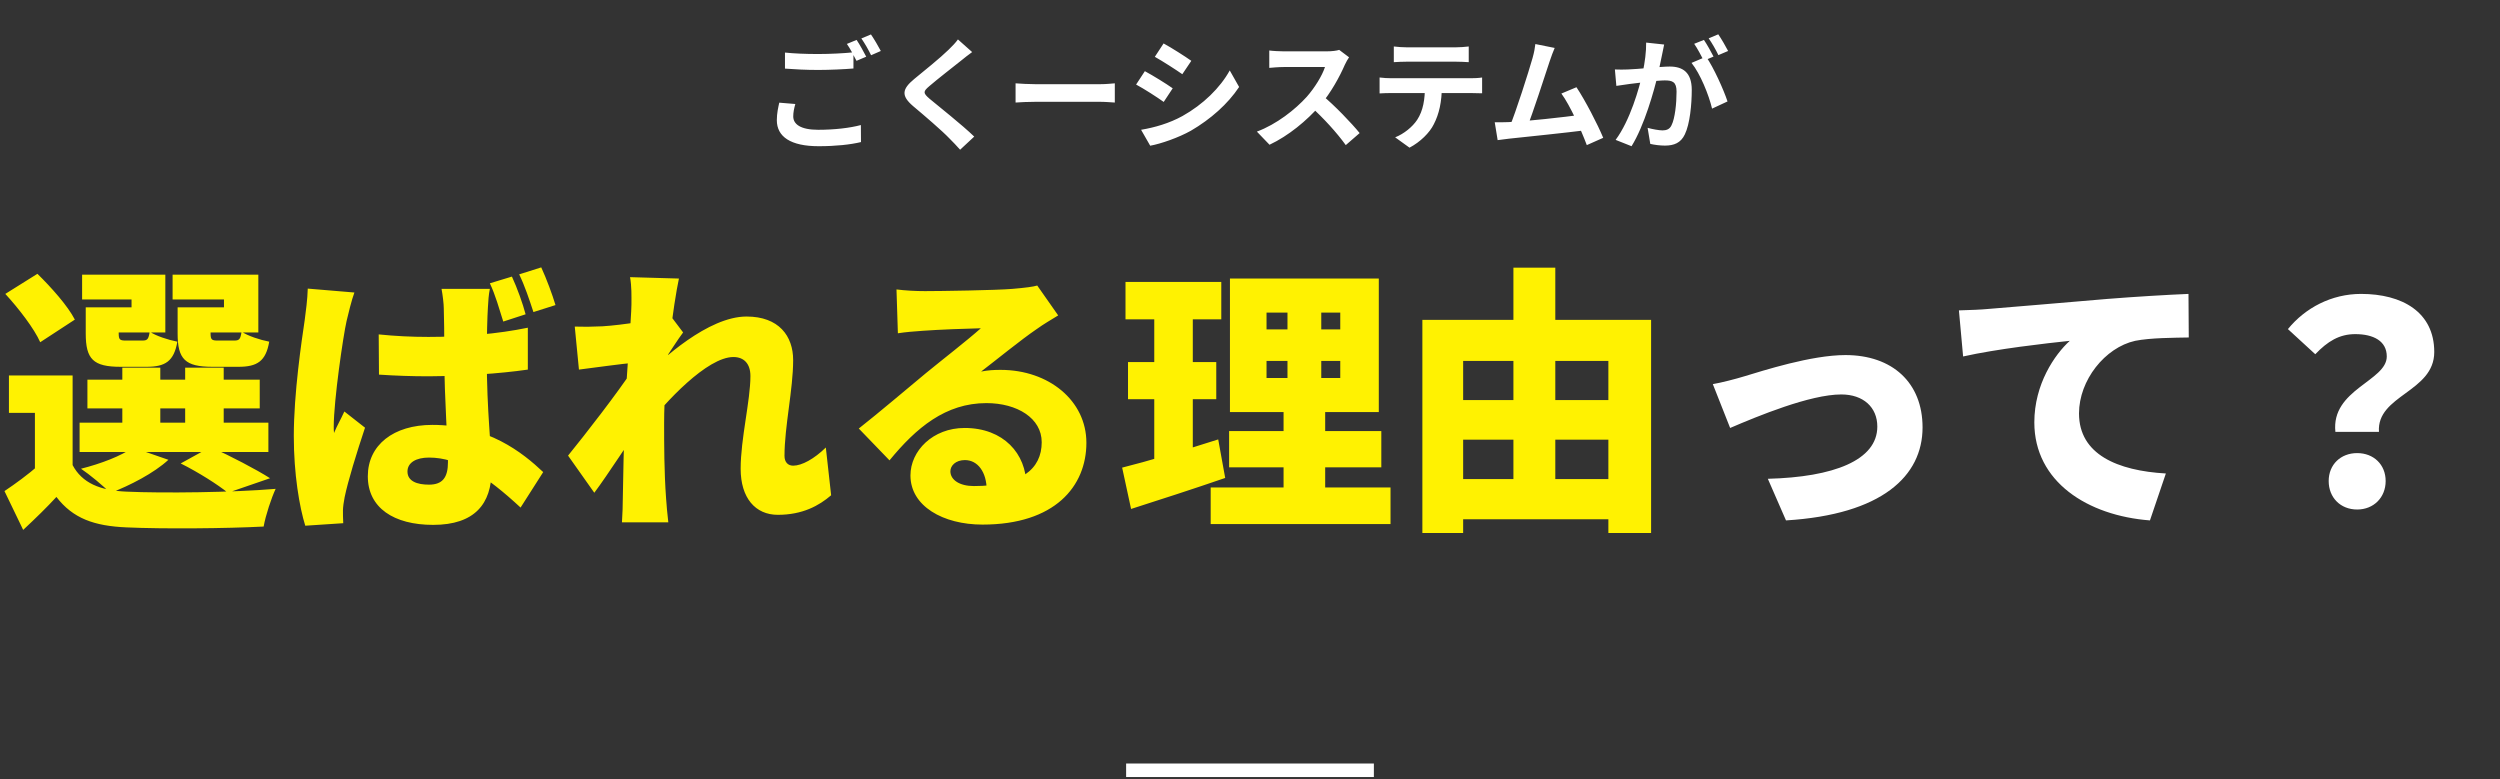 <svg width="555" height="173" viewBox="0 0 555 173" fill="none" xmlns="http://www.w3.org/2000/svg">
<rect x="0" y="0" width="555" height="173" fill="#333333" stroke="none"/>
<path d="M174.265 11.668C176.263 11.884 178.801 11.992 181.636 11.992C184.282 11.992 187.387 11.83 189.466 11.614V15.205C187.576 15.367 184.228 15.529 181.663 15.529C178.828 15.529 176.479 15.394 174.265 15.232V11.668ZM176.56 23.089C176.29 24.061 176.101 24.925 176.101 25.843C176.101 27.571 177.721 28.813 181.636 28.813C185.281 28.813 188.71 28.408 191.113 27.76L191.14 31.54C188.791 32.107 185.551 32.458 181.744 32.458C175.561 32.458 172.456 30.379 172.456 26.68C172.456 25.114 172.78 23.791 172.996 22.792L176.56 23.089ZM190.168 8.86C190.843 9.859 191.788 11.587 192.301 12.586L190.141 13.504C189.574 12.397 188.737 10.777 188.008 9.751L190.168 8.86ZM193.354 7.645C194.056 8.671 195.055 10.372 195.541 11.317L193.381 12.262C192.841 11.128 191.95 9.562 191.221 8.536L193.354 7.645ZM215.818 11.56C214.954 12.181 214.063 12.883 213.442 13.396C211.687 14.8 208.123 17.554 206.314 19.12C204.883 20.335 204.91 20.659 206.368 21.928C208.393 23.629 213.523 27.652 216.277 30.325L213.145 33.241C212.389 32.377 211.579 31.54 210.769 30.73C209.149 29.029 205.18 25.627 202.696 23.548C200.023 21.253 200.239 19.795 202.939 17.554C205.045 15.826 208.771 12.829 210.58 11.047C211.363 10.291 212.227 9.4 212.659 8.752L215.818 11.56ZM225.457 18.499C226.456 18.58 228.4 18.688 229.804 18.688C232.99 18.688 241.9 18.688 244.303 18.688C245.572 18.688 246.76 18.553 247.489 18.499V22.765C246.841 22.738 245.464 22.603 244.33 22.603C241.873 22.603 232.99 22.603 229.804 22.603C228.292 22.603 226.483 22.684 225.457 22.765V18.499ZM258.316 9.643C260.098 10.615 263.068 12.505 264.472 13.504L262.474 16.474C260.962 15.421 258.154 13.612 256.372 12.613L258.316 9.643ZM253.321 28.813C256.345 28.3 259.558 27.382 262.501 25.762C267.091 23.197 270.871 19.498 273.004 15.637L275.083 19.309C272.599 23.062 268.765 26.464 264.364 29.029C261.61 30.568 257.722 31.918 255.346 32.35L253.321 28.813ZM254.158 15.799C255.967 16.771 258.937 18.607 260.341 19.606L258.343 22.63C256.831 21.55 254.023 19.741 252.214 18.769L254.158 15.799ZM299.491 12.721C299.275 13.018 298.789 13.828 298.546 14.395C297.439 16.96 295.441 20.632 293.119 23.332C290.095 26.815 286.018 30.163 281.833 32.134L279.025 29.218C283.399 27.598 287.557 24.304 290.095 21.496C291.877 19.471 293.524 16.798 294.145 14.881C293.011 14.881 286.126 14.881 284.965 14.881C283.858 14.881 282.373 15.016 281.779 15.07V11.209C282.508 11.317 284.182 11.398 284.965 11.398C286.396 11.398 293.308 11.398 294.496 11.398C295.684 11.398 296.737 11.263 297.304 11.074L299.491 12.721ZM293.47 21.091C296.251 23.359 300.085 27.382 301.84 29.542L298.762 32.215C296.764 29.434 293.821 26.221 290.932 23.602L293.47 21.091ZM309.427 10.318C310.291 10.426 311.398 10.507 312.316 10.507C314.017 10.507 321.577 10.507 323.17 10.507C324.061 10.507 325.141 10.426 326.059 10.318V13.801C325.141 13.747 324.088 13.693 323.17 13.693C321.577 13.693 314.017 13.693 312.316 13.693C311.398 13.693 310.237 13.747 309.427 13.801V10.318ZM306.268 17.203C307.078 17.311 308.023 17.365 308.86 17.365C310.561 17.365 324.952 17.365 326.545 17.365C327.112 17.365 328.3 17.338 329.029 17.203V20.713C328.327 20.686 327.301 20.659 326.545 20.659C324.952 20.659 310.561 20.659 308.86 20.659C308.077 20.659 307.024 20.686 306.268 20.74V17.203ZM320.092 19.093C320.092 22.63 319.471 25.33 318.31 27.571C317.392 29.461 315.286 31.54 312.91 32.782L309.724 30.487C311.641 29.731 313.558 28.192 314.611 26.599C315.961 24.547 316.339 22.009 316.339 19.12L320.092 19.093ZM345.141 10.642C344.79 11.452 344.412 12.451 344.007 13.666C343.008 16.69 340.2 25.384 339.039 28.192L335.07 28.327C336.528 24.871 339.336 16.015 340.227 12.883C340.605 11.533 340.74 10.669 340.848 9.778L345.141 10.642ZM349.974 19.363C351.918 22.279 354.672 27.598 355.914 30.595L352.269 32.215C351.054 28.948 348.543 23.359 346.626 20.767L349.974 19.363ZM334.8 27.112C338.553 26.977 347.382 25.978 351.162 25.465L351.945 28.921C347.949 29.434 338.661 30.406 335.016 30.784C334.341 30.865 333.315 31 332.478 31.108L331.83 27.139C332.748 27.166 333.936 27.139 334.8 27.112ZM369.441 9.886C369.279 10.588 369.117 11.452 368.982 12.127C368.712 13.342 368.388 15.016 368.091 16.393C367.2 20.2 365.04 27.895 362.205 32.458L358.668 31.054C361.881 26.734 363.906 19.606 364.662 16.204C365.175 13.774 365.472 11.479 365.445 9.454L369.441 9.886ZM378.756 12.586C380.403 14.935 382.671 19.957 383.508 22.522L380.079 24.115C379.377 21.118 377.46 16.366 375.516 13.963L378.756 12.586ZM358.506 15.421C359.478 15.475 360.396 15.448 361.395 15.421C363.555 15.367 368.685 14.773 370.683 14.773C373.545 14.773 375.57 16.042 375.57 19.957C375.57 23.143 375.165 27.517 374.031 29.839C373.14 31.729 371.628 32.323 369.603 32.323C368.55 32.323 367.281 32.161 366.363 31.945L365.769 28.381C366.822 28.678 368.361 28.948 369.063 28.948C369.981 28.948 370.683 28.678 371.088 27.787C371.844 26.275 372.195 22.981 372.195 20.335C372.195 18.175 371.277 17.851 369.576 17.851C367.983 17.851 363.312 18.445 361.827 18.634C361.044 18.742 359.64 18.931 358.83 19.066L358.506 15.421ZM378.27 8.86C378.945 9.832 379.89 11.56 380.403 12.559L378.243 13.477C377.676 12.37 376.839 10.777 376.11 9.724L378.27 8.86ZM381.456 7.618C382.158 8.644 383.157 10.372 383.643 11.317L381.483 12.235C380.943 11.101 380.052 9.535 379.323 8.509L381.456 7.618Z" fill="white"/>
<path d="M16.12 83.352V106.726H7.75V91.66H1.984V83.352H16.12ZM16.12 103.254C18.228 107.222 22.196 108.896 28.086 109.144C36.146 109.516 51.77 109.33 61.194 108.524C60.264 110.508 58.962 114.414 58.528 116.894C50.158 117.328 36.27 117.452 28.086 117.08C20.894 116.77 16.182 115.096 12.524 110.322C10.354 112.678 8.06 114.91 5.146 117.638L0.992 109.02C3.41 107.408 6.2 105.362 8.618 103.254H16.12ZM1.178 65.248L8.308 60.784C11.346 63.76 15.066 67.914 16.616 70.952L8.928 75.974C7.626 72.998 4.154 68.472 1.178 65.248ZM19.406 84.282H57.66V90.668H19.406V84.282ZM17.67 93.83H59.582V100.34H17.67V93.83ZM27.156 81.616H35.588V96.992H27.156V81.616ZM41.106 81.616H49.662V96.992H41.106V81.616ZM21.204 68.224H29.202V66.488H18.228V60.97H36.704V73.804H21.204V68.224ZM19.034 68.224H26.35V73.99C26.35 75.416 26.598 75.602 27.962 75.602C28.582 75.602 30.876 75.602 31.62 75.602C32.736 75.602 32.984 75.292 33.232 73.618C34.534 74.548 37.386 75.478 39.37 75.85C38.626 80.19 36.704 81.43 32.55 81.43C31.248 81.43 28.086 81.43 26.784 81.43C20.708 81.43 19.034 79.756 19.034 74.052V68.224ZM41.54 68.224H49.724V66.488H38.316V60.97H57.35V73.804H41.54V68.224ZM39.432 68.224H46.748V73.99C46.748 75.416 46.996 75.602 48.36 75.602C48.98 75.602 51.274 75.602 52.018 75.602C53.134 75.602 53.382 75.292 53.63 73.618C54.932 74.548 57.784 75.478 59.768 75.85C59.024 80.19 57.102 81.43 52.948 81.43C51.646 81.43 48.484 81.43 47.182 81.43C41.106 81.43 39.432 79.756 39.432 74.052V68.224ZM40.114 102.882L46.748 99.224C51.212 101.27 56.854 104.184 59.954 106.168L50.592 109.392C48.36 107.594 44.082 104.866 40.114 102.882ZM29.512 99.348L37.386 102.076C34.162 105.052 28.83 107.78 24.49 109.454C23.002 107.904 19.84 105.3 17.98 104.06C22.382 102.944 26.97 101.208 29.512 99.348ZM84.072 74.238C87.668 74.61 91.388 74.796 95.108 74.796C102.796 74.796 110.608 74.114 117.18 72.75V82.05C110.732 82.98 102.796 83.476 95.17 83.538C91.512 83.538 87.792 83.414 84.134 83.166L84.072 74.238ZM108.748 64.132C108.5 65.31 108.376 66.922 108.314 68.286C108.19 70.208 108.066 74.362 108.066 79.322C108.066 91.784 109.12 98.914 109.12 104.494C109.12 111.81 105.4 116.522 96.162 116.522C87.42 116.522 81.654 112.74 81.654 105.734C81.654 98.79 87.358 94.326 95.976 94.326C108.314 94.326 116.002 100.464 120.59 104.804L115.568 112.678C108.004 105.672 101.804 101.58 95.232 101.58C92.38 101.58 90.458 102.696 90.458 104.68C90.458 106.85 92.628 107.594 95.232 107.594C98.27 107.594 99.448 105.982 99.448 102.572C99.448 98.418 98.642 88.684 98.642 79.322C98.642 74.362 98.58 70.084 98.518 68.41C98.518 67.48 98.27 65.434 98.022 64.132H108.748ZM78.678 64.938C78.12 66.364 77.19 70.146 76.942 71.262C76.198 74.486 74.09 88.932 74.09 94.698C74.09 94.884 74.09 95.876 74.152 96.124C74.896 94.326 75.64 93.148 76.446 91.35L81.034 94.946C79.174 100.526 77.252 106.788 76.508 110.384C76.322 111.252 76.136 112.678 76.136 113.298C76.136 113.98 76.136 115.096 76.198 116.15L67.766 116.708C66.464 112.492 65.224 105.238 65.224 96.806C65.224 87.32 66.96 75.664 67.642 71.076C67.89 69.216 68.262 66.426 68.324 64.07L78.678 64.938ZM113.646 61.404C114.824 63.946 116.064 67.418 116.684 69.774L111.724 71.386C110.856 68.658 109.988 65.496 108.748 62.892L113.646 61.404ZM120.156 59.358C121.334 61.9 122.636 65.434 123.318 67.728L118.42 69.278C117.552 66.612 116.498 63.45 115.258 60.908L120.156 59.358ZM184.512 109.95C181.846 112.244 178.188 114.29 172.67 114.29C167.71 114.29 164.424 110.57 164.424 104.06C164.424 97.426 166.594 88.932 166.594 83.476C166.594 80.748 165.168 79.26 162.812 79.26C157.046 79.26 147.684 89.18 143.22 95.132L143.096 83.662C146.816 79.818 157.232 70.27 165.726 70.27C172.918 70.27 176.08 74.61 176.08 79.942C176.08 86.452 174.158 94.698 174.158 101.208C174.158 102.572 174.902 103.378 176.08 103.378C178.002 103.378 180.73 101.89 183.334 99.348L184.512 109.95ZM140.988 80.5C137.764 80.81 132.37 81.554 128.526 82.05L127.596 72.502C129.58 72.564 131.13 72.564 133.734 72.44C137.95 72.192 146.072 70.952 148.8 70.022L151.652 73.804C150.598 75.168 148.552 78.392 147.498 79.942L142.91 93.396C140.244 97.116 134.912 105.424 131.936 109.392L126.108 101.146C130.076 96.248 137.02 87.32 140.492 82.05L140.554 81.306L140.988 80.5ZM140.182 67.604C140.182 65.62 140.244 63.636 139.872 61.528L150.722 61.838C149.544 67.294 147.436 82.732 147.436 93.892C147.436 98.604 147.436 104.68 147.87 110.632C147.932 111.748 148.18 114.414 148.366 115.964H138.074C138.198 114.352 138.26 111.81 138.26 110.818C138.384 104.804 138.446 100.092 138.694 91.784C138.88 86.204 140.182 70.146 140.182 67.604ZM199.02 64.256C200.942 64.504 203.298 64.628 205.344 64.628C208.692 64.628 221.092 64.442 224.75 64.132C227.726 63.884 229.462 63.636 230.268 63.388L234.918 70.022C233.306 71.014 231.694 71.944 230.144 73.06C226.672 75.416 221.216 79.88 217.806 82.484C219.418 82.174 220.658 82.112 222.146 82.112C232.81 82.112 241.18 88.932 241.18 98.294C241.18 107.966 234.174 116.46 218.116 116.46C209.374 116.46 202.12 112.368 202.12 105.548C202.12 100.092 207.08 95.008 214.148 95.008C222.766 95.008 227.85 100.712 227.85 107.78L219.046 108.834C219.046 104.804 217.062 102.138 214.21 102.138C212.164 102.138 210.986 103.378 210.986 104.618C210.986 106.54 213.032 107.904 216.194 107.904C226.61 107.904 231.26 104.184 231.26 98.17C231.26 92.838 225.804 89.49 218.984 89.49C209.932 89.49 203.422 94.946 197.47 102.2L190.65 95.132C194.618 92.032 201.872 85.894 205.53 82.856C209.002 80.004 214.768 75.54 217.744 72.874C214.644 72.936 208.258 73.184 204.91 73.432C203.05 73.556 200.818 73.742 199.33 73.99L199.02 64.256ZM281.17 80.128V83.91H297.538V80.128H281.17ZM281.17 69.402V73.122H297.538V69.402H281.17ZM273.048 61.838H306.094V91.474H273.048V61.838ZM272.862 95.69H306.652V103.75H272.862V95.69ZM268.77 108.214H308.698V116.336H268.77V108.214ZM249.86 62.582H271.126V70.89H249.86V62.582ZM250.418 80.376H270.01V88.622H250.418V80.376ZM249.116 103.812C254.634 102.448 262.88 99.968 270.444 97.55L271.994 106.106C264.988 108.524 257.3 111.004 251.1 112.988L249.116 103.812ZM256.246 65.868H264.802V103.75L256.246 105.052V65.868ZM285.82 64.938H293.322V88.002H294.19V112.058H284.952V88.002H285.82V64.938ZM320.354 88.808H361.398V97.612H320.354V88.808ZM320.354 106.354H361.398V115.282H320.354V106.354ZM315.766 71.014H366.544V118.32H357.058V80.128H324.818V118.32H315.766V71.014ZM335.978 59.42H345.278V111.066H335.978V59.42Z" fill="#FFF201"/>
<path d="M380.246 85.274C382.106 84.964 385.454 84.096 387.252 83.538C391.406 82.298 402.07 78.826 409.696 78.826C420.112 78.826 426.808 84.964 426.808 94.884C426.808 105.672 417.818 114.228 396.49 115.53L392.46 106.292C407.03 105.92 416.764 102.2 416.764 94.698C416.764 90.42 413.664 87.568 408.766 87.568C401.822 87.568 390.166 92.404 384.09 95.008L380.246 85.274ZM434.88 68.906C437.36 68.844 440.088 68.72 441.266 68.596C447.094 68.1 456.456 67.356 467.802 66.364C474.002 65.868 481.318 65.434 485.844 65.248L485.906 74.92C482.682 74.982 477.412 74.982 474.002 75.664C467.306 77.152 461.54 84.406 461.54 91.784C461.54 100.898 470.096 104.494 480.822 105.114L477.288 115.53C463.462 114.476 451.62 106.974 451.62 93.768C451.62 85.274 456.146 78.702 459.494 75.664C454.162 76.222 443.25 77.462 435.81 79.136L434.88 68.906ZM518.456 95.876C517.464 86.452 529.864 84.592 529.864 79.136C529.864 75.726 526.95 74.176 522.858 74.176C519.324 74.176 516.72 75.788 513.992 78.64L507.916 73.06C511.76 68.348 517.588 65.248 524.16 65.248C533.274 65.248 540.404 69.278 540.404 78.144C540.404 87.072 527.57 87.692 528.128 95.876H518.456ZM523.292 113.112C519.572 113.112 516.968 110.446 516.968 106.788C516.968 103.13 519.634 100.588 523.292 100.588C526.95 100.588 529.616 103.13 529.616 106.788C529.616 110.446 526.95 113.112 523.292 113.112Z" fill="white"/>
<path d="M250 171H305" stroke="white" stroke-width="3"/>
</svg>
